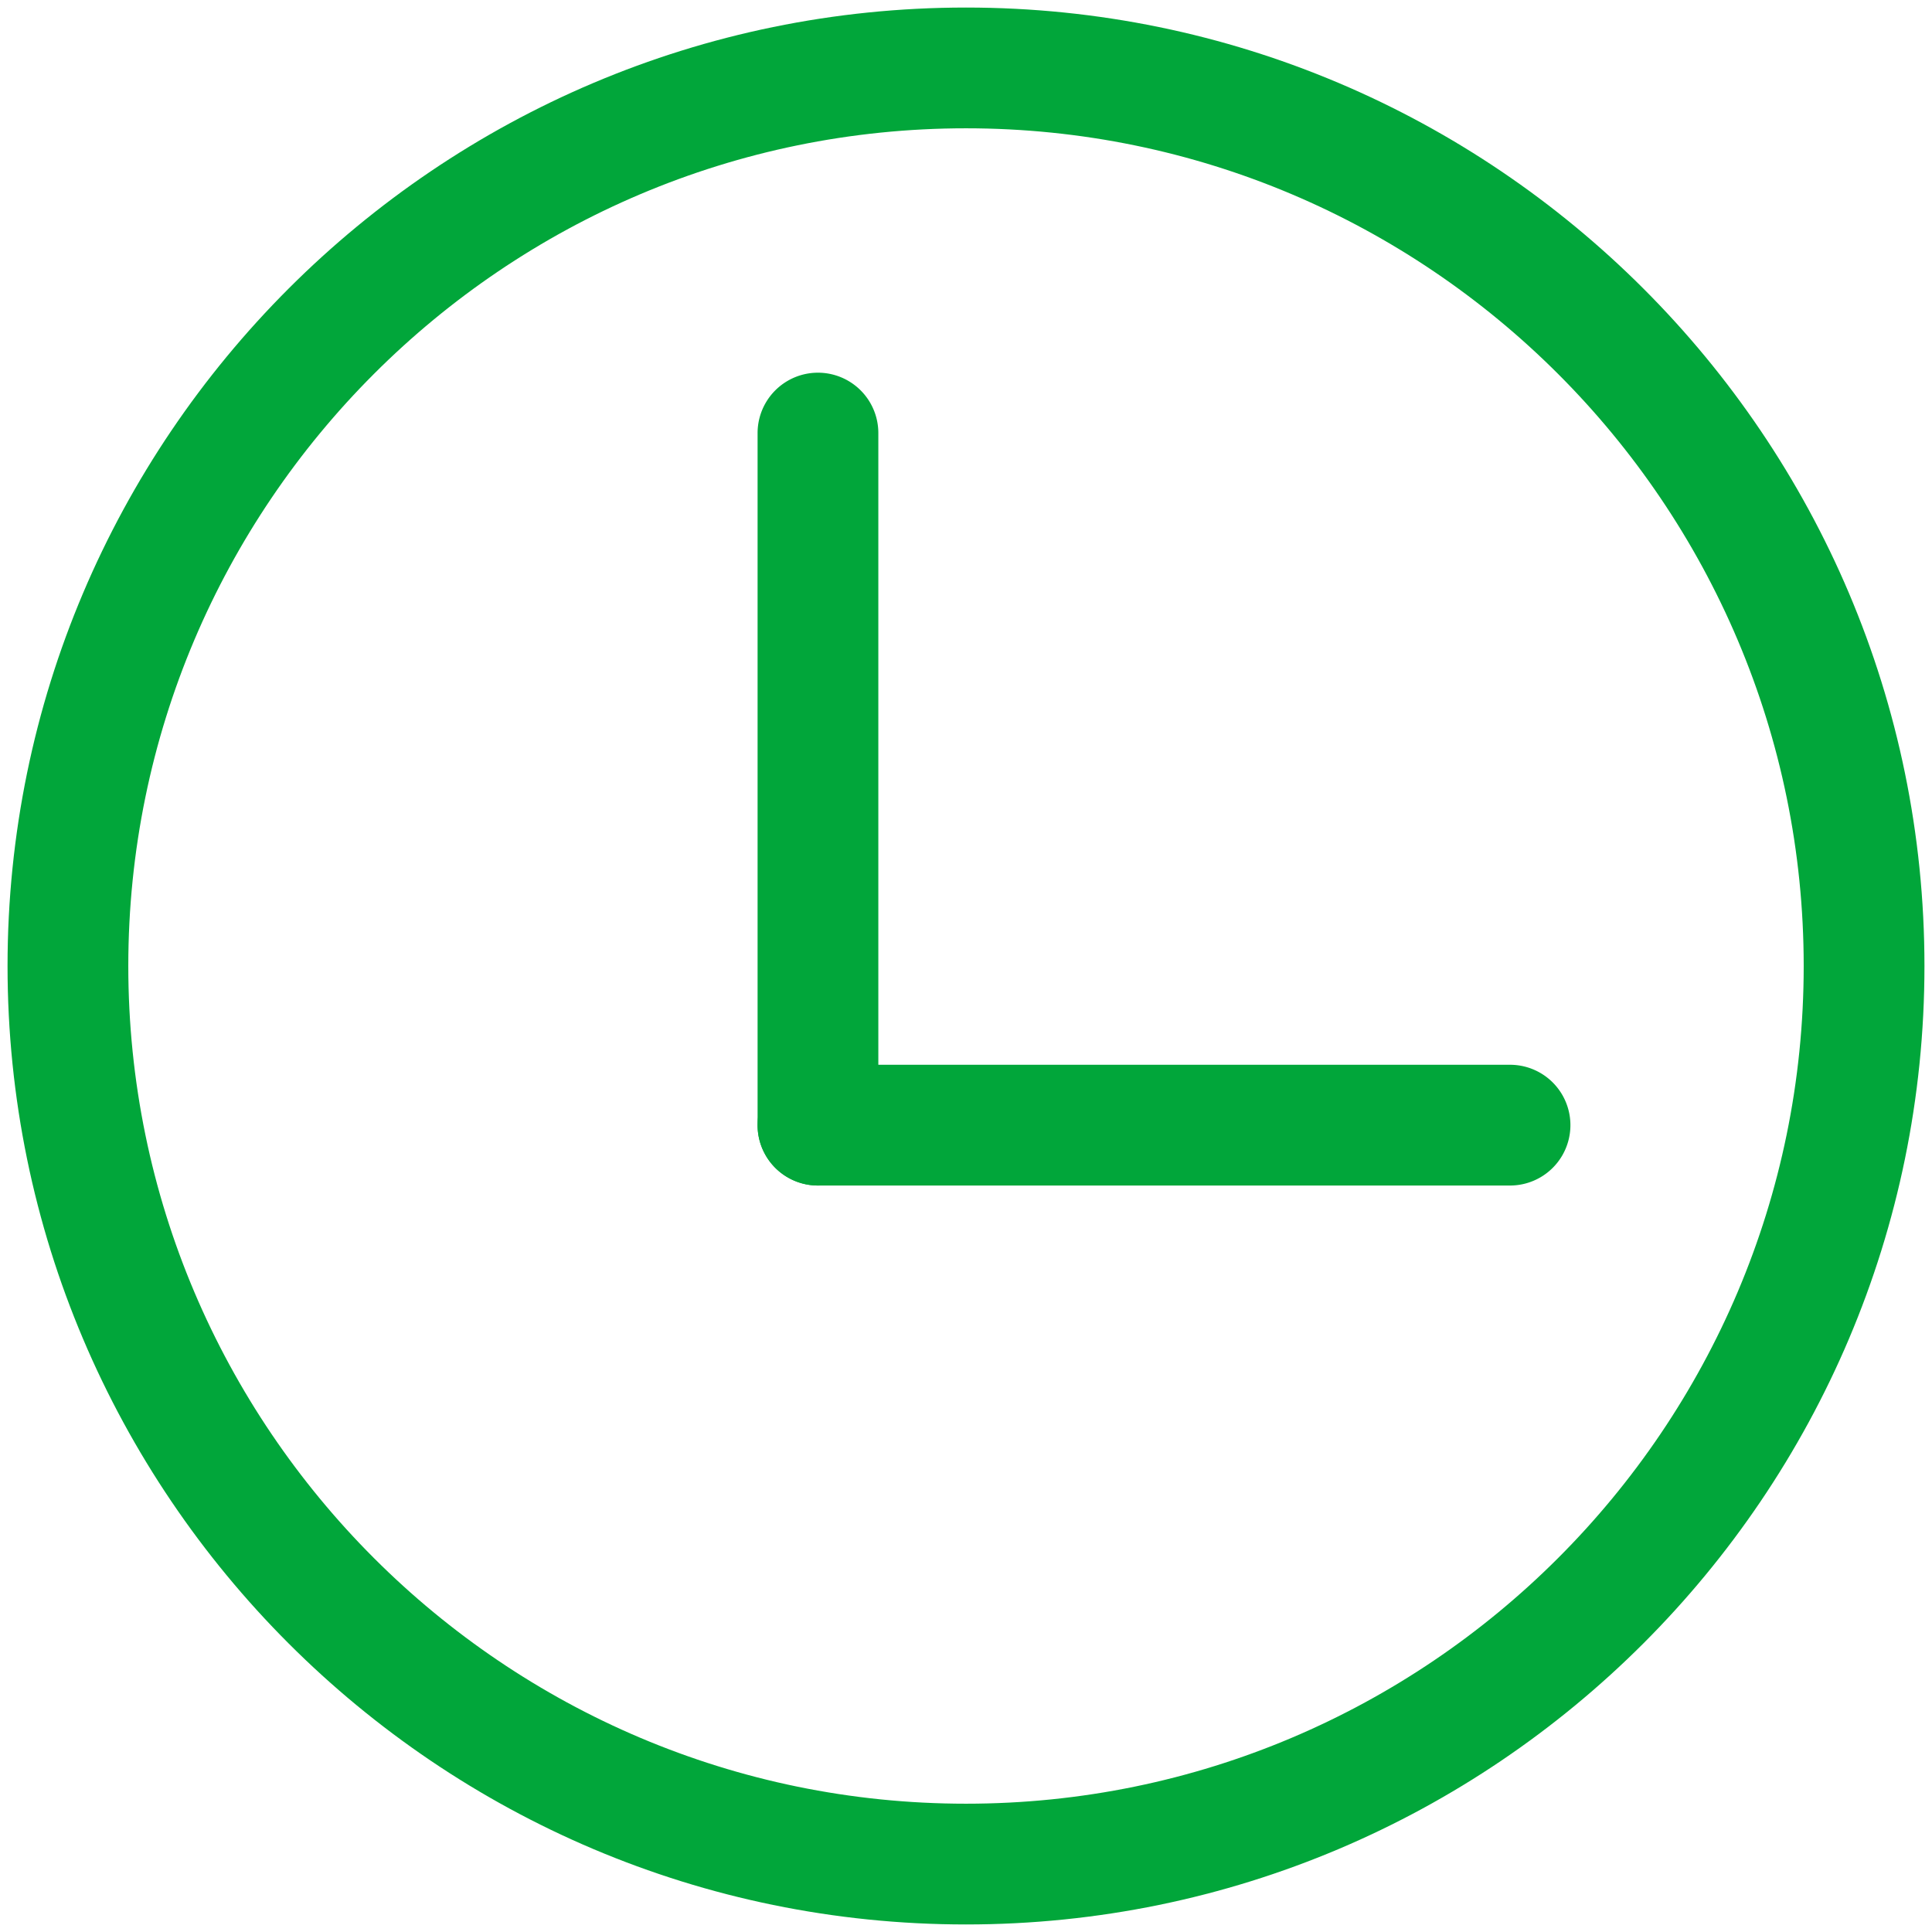 <?xml version="1.0" standalone="no"?><!DOCTYPE svg PUBLIC "-//W3C//DTD SVG 1.1//EN" "http://www.w3.org/Graphics/SVG/1.1/DTD/svg11.dtd"><svg t="1623204860713" class="icon" viewBox="0 0 1024 1024" version="1.1" xmlns="http://www.w3.org/2000/svg" p-id="2115" xmlns:xlink="http://www.w3.org/1999/xlink" width="200" height="200"><defs><style type="text/css"></style></defs><path d="M512 1020C231.872 1020 4 792.096 4 512S231.904 4 512 4C792.128 4 1020 231.904 1020 512S792.096 1020 512 1020z m0-952C267.168 68 68 267.168 68 512S267.168 956 512 956 956 756.832 956 512 756.832 68 512 68z" fill="#01A63A" p-id="2116"></path><path d="M433.536 628.352a32 32 0 0 1-32-32V229.536a32 32 0 0 1 64 0v366.816a32 32 0 0 1-32 32z" fill="#01A63A" p-id="2117"></path><path d="M800.352 628.352H433.536a32 32 0 0 1 0-64h366.816a32 32 0 0 1 0 64z" fill="#01A63A" p-id="2118"></path></svg>